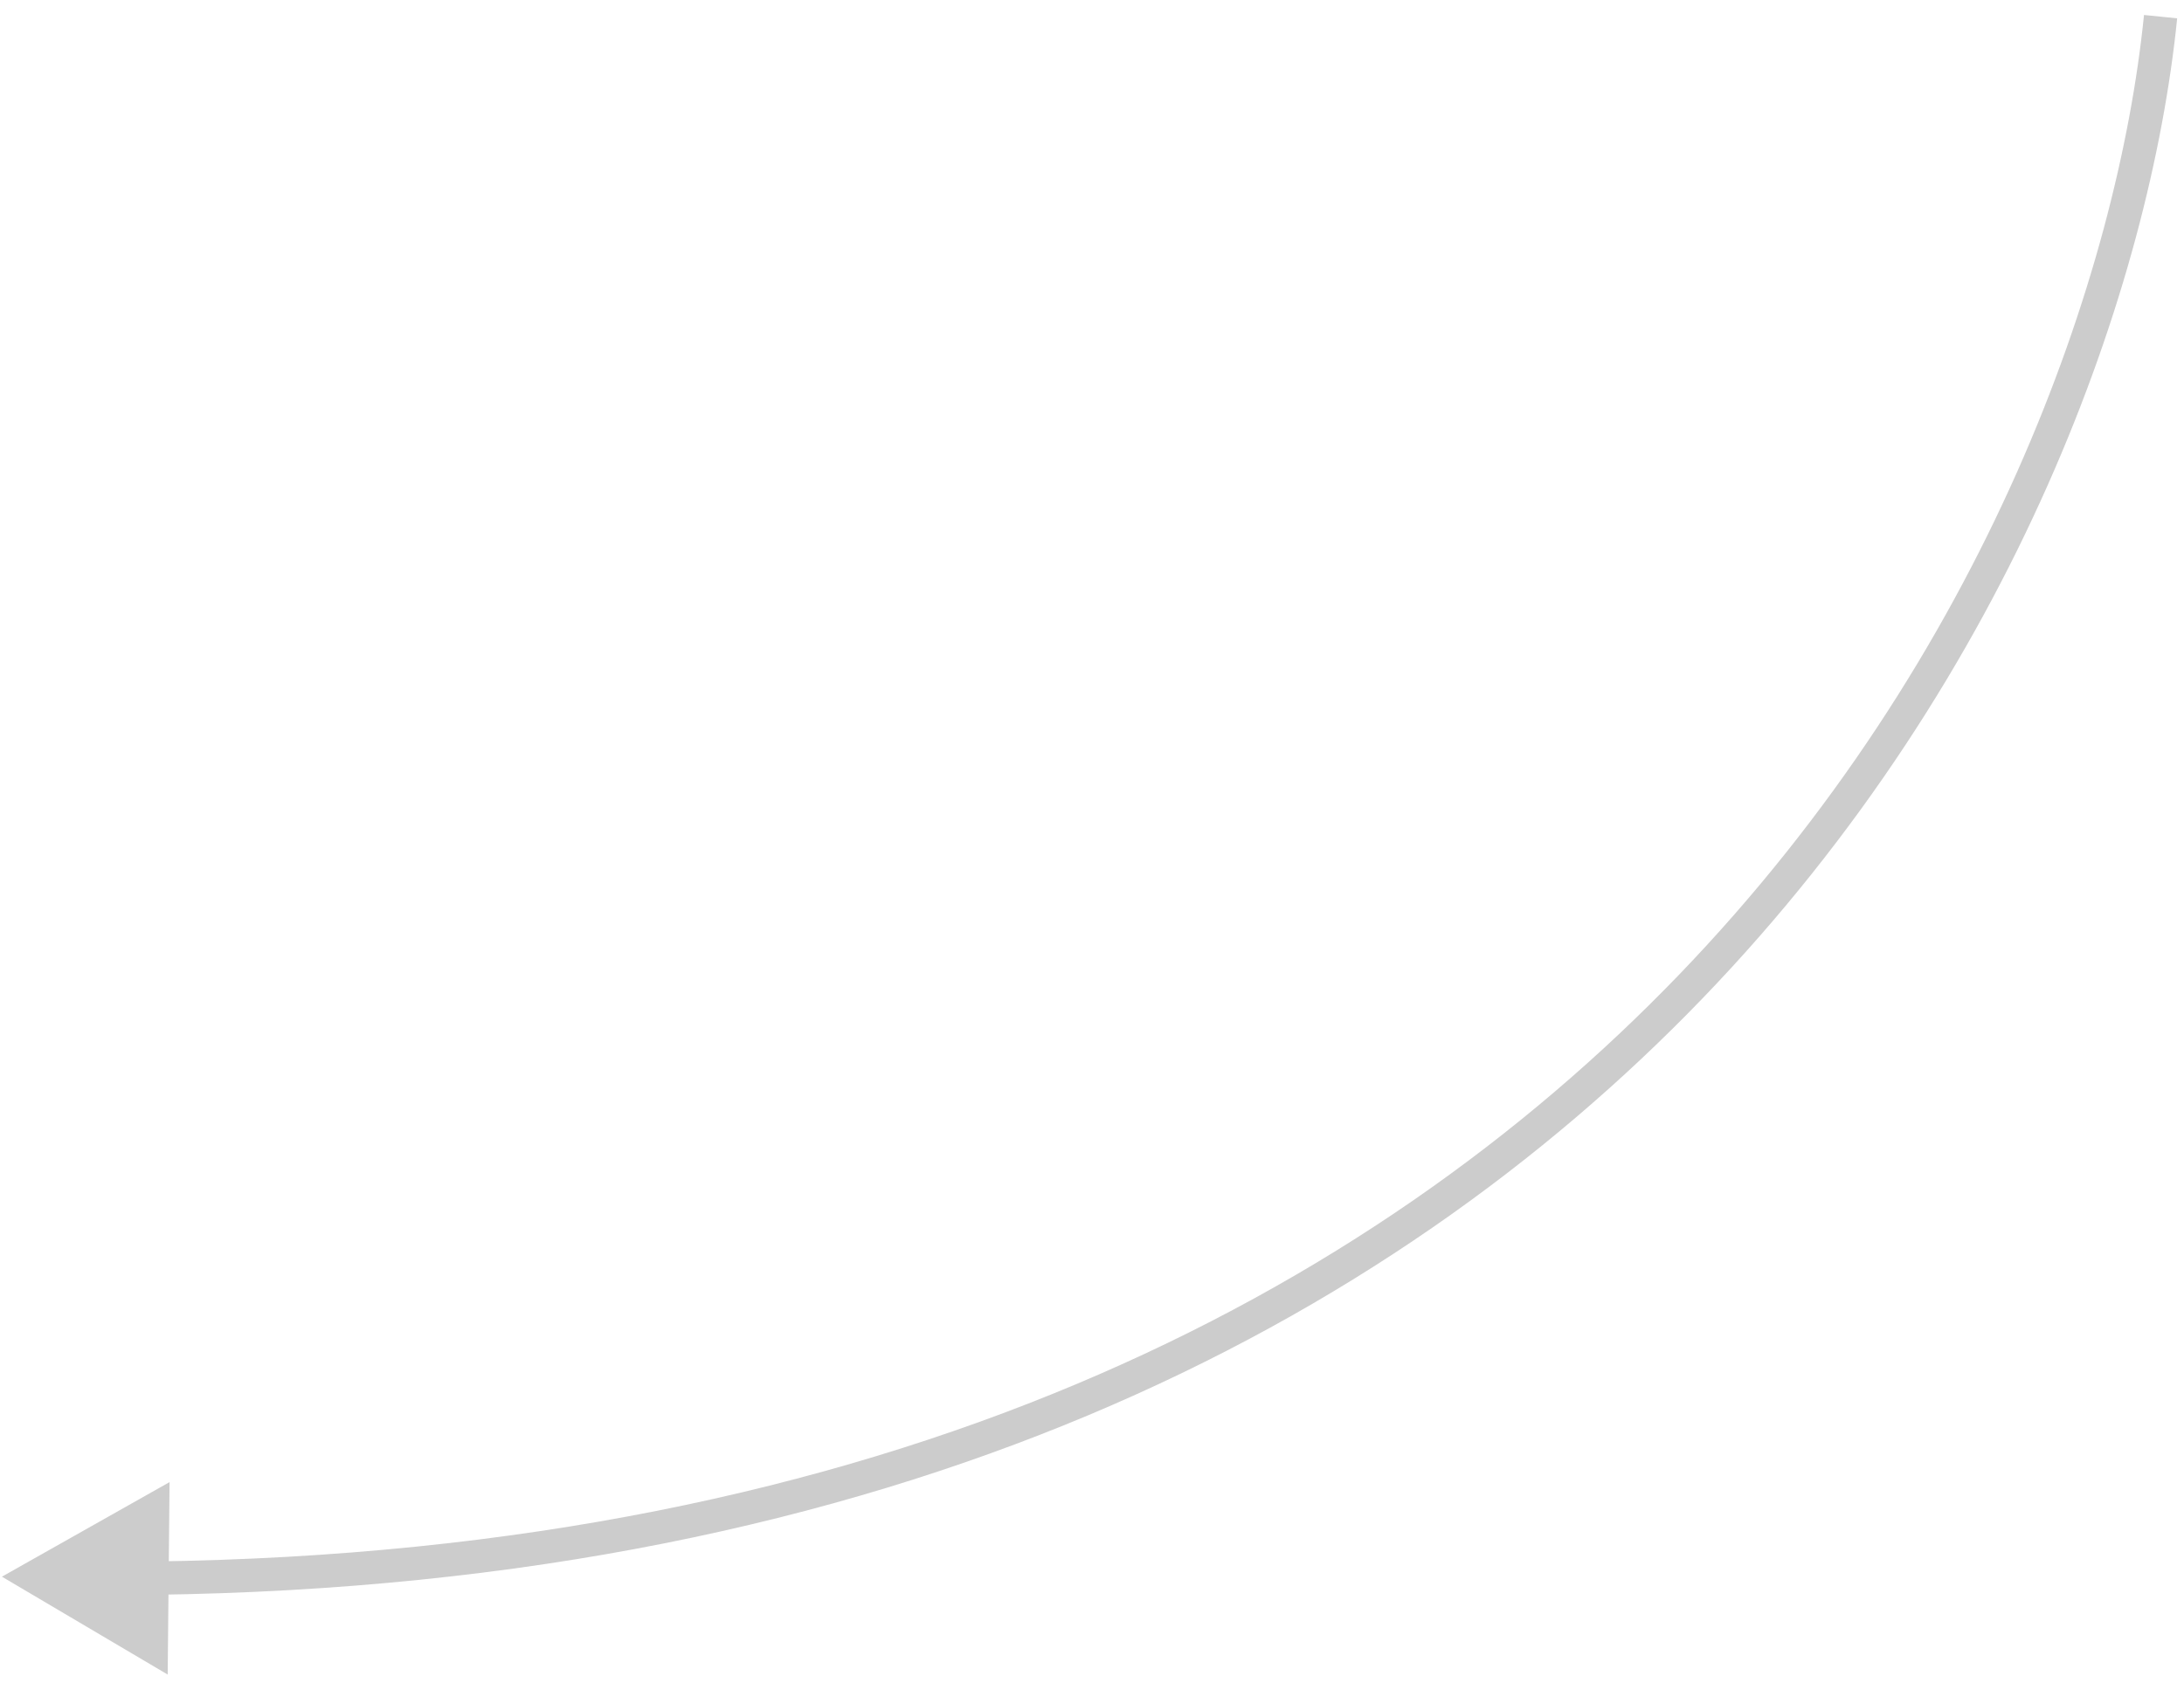 <svg fill="none" version="1.1" viewBox="0 0 131 101" xmlns="http://www.w3.org/2000/svg">
 <path d="m0.115 94.596 9.943 5.872 0.113-11.547-10.056 5.675zm129.48-93.596-0.994-0.101c-1.568 15.512-9.444 38.434-27.916 57.609-18.446 19.148-47.511 34.614-91.575 35.176l0.026 2c44.566-0.569 74.15-16.233 92.989-35.789 18.813-19.528 26.857-42.882 28.465-58.795l-0.995-0.101z" fill="#000" opacity=".2"/>
</svg>
